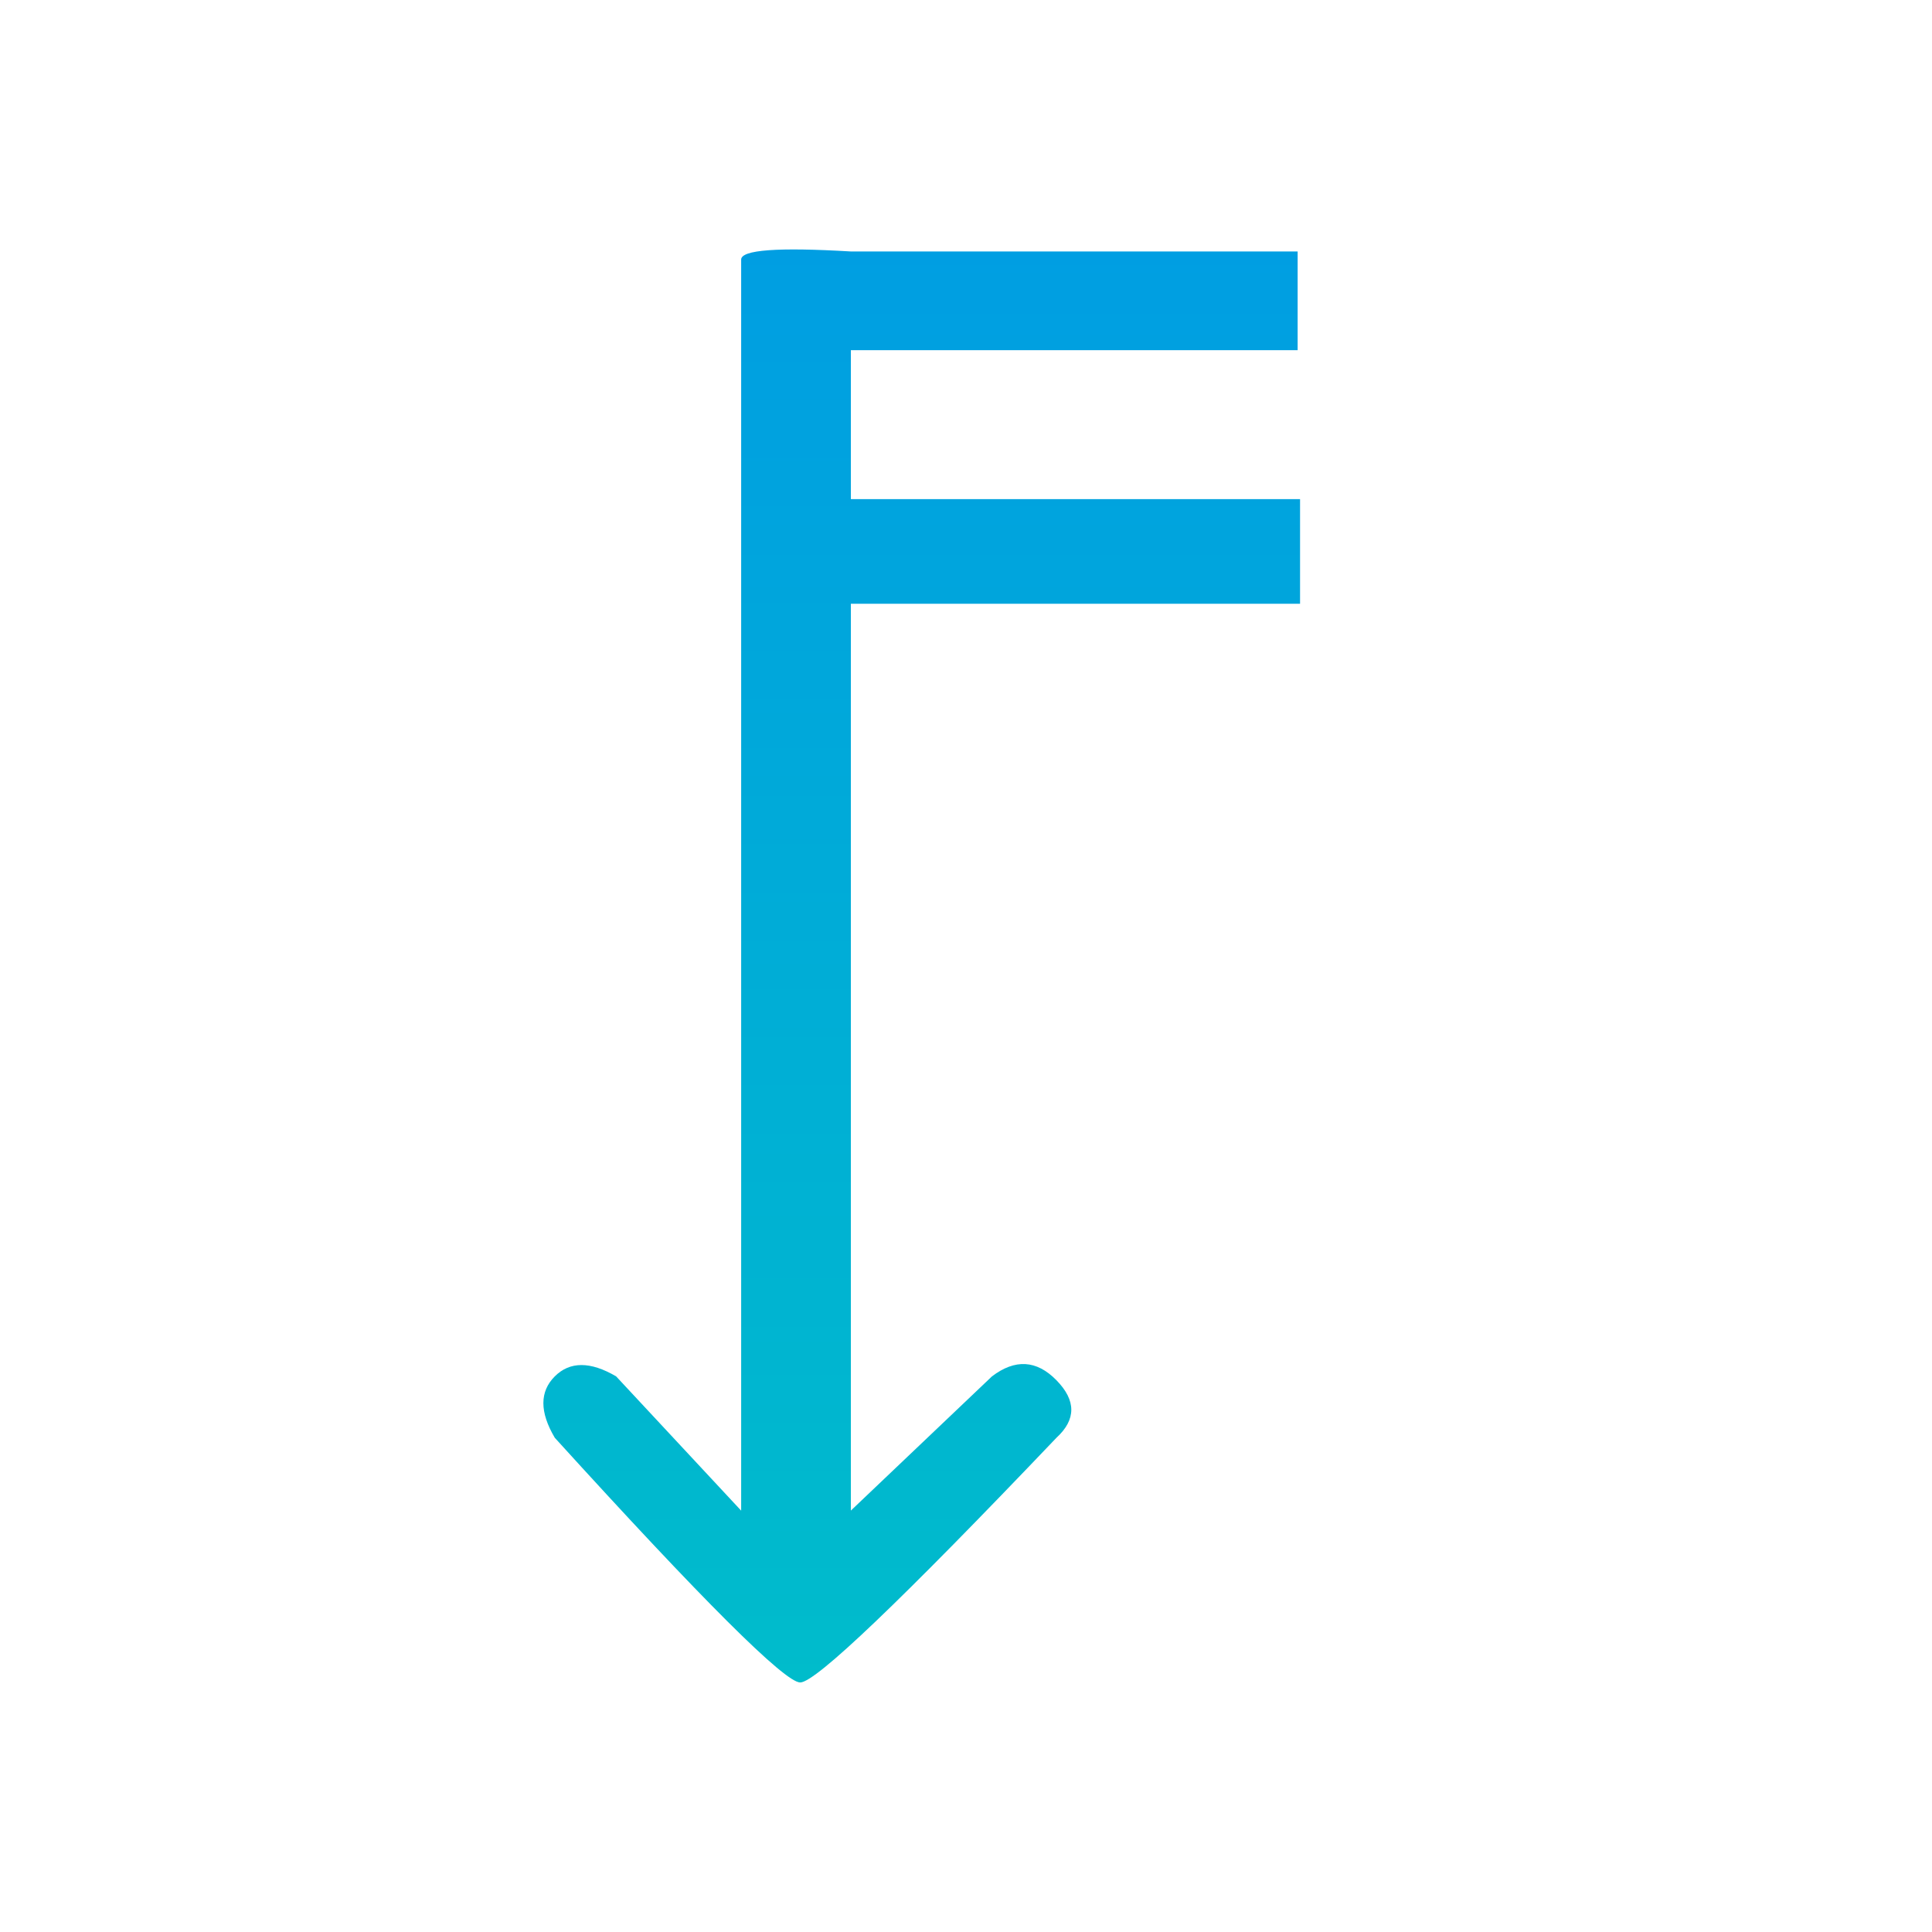 <svg width="32" height="32" xmlns="http://www.w3.org/2000/svg"><defs><linearGradient x1="50%" y1="0%" x2="50%" y2="100%" id="a"><stop stop-color="#009EE2" offset="0%"/><stop stop-color="#00BCCB" offset="100%"/></linearGradient></defs><path d="M5.093.033h7.4v1.635h-7.4v2.467h7.44v1.733h-7.44v15.02l2.337-2.223c.384-.292.74-.271 1.068.064.328.335.328.652 0 .953-2.575 2.702-3.99 4.053-4.244 4.053-.254 0-1.61-1.351-4.065-4.053-.252-.426-.252-.765 0-1.017.25-.25.59-.25 1.016 0l2.071 2.224V.167c0-.161.606-.206 1.817-.134Z" transform="translate(9 4.132)" fill="url(#a)" fill-rule="nonzero"/></svg>